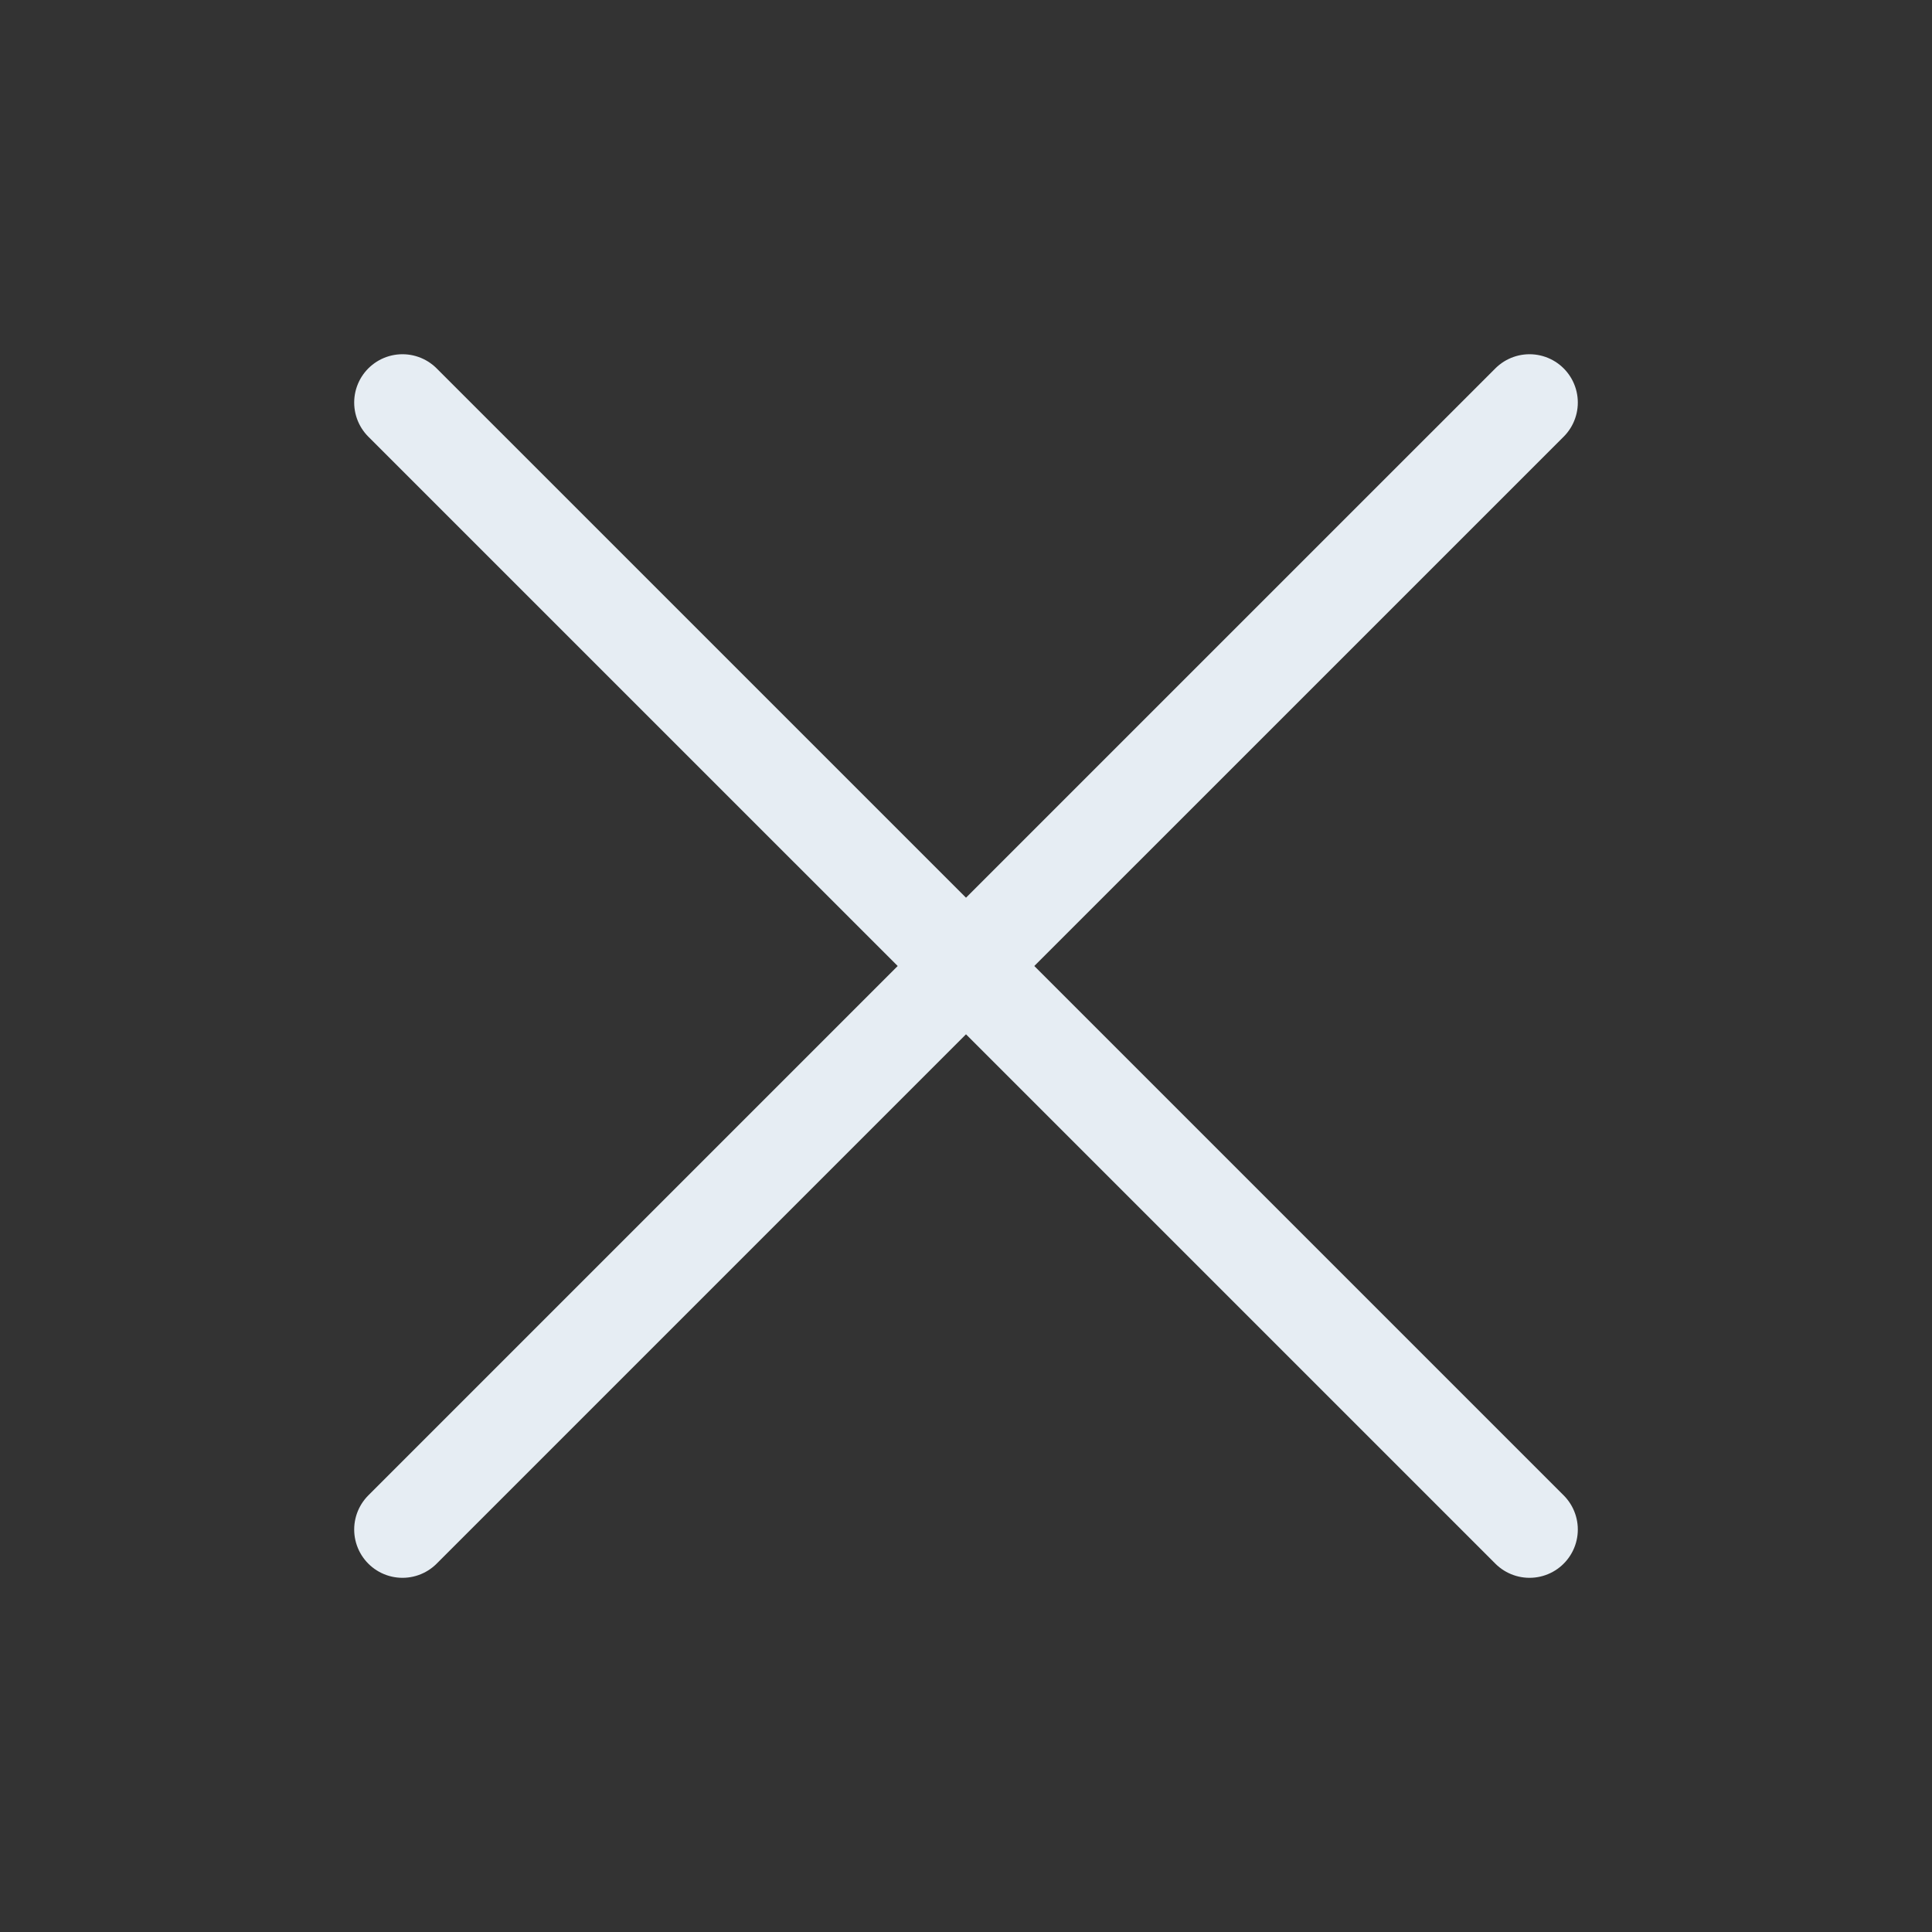 <svg width="40" height="40" viewBox="0 0 40 40" fill="none" xmlns="http://www.w3.org/2000/svg">
<rect x="0" y="0" width="40" height="40" fill="#333333" stroke="none"/>
<path d="M8.333 31.667L20 20M20 20L31.667 8.334M20 20L8.333 8.334M20 20L31.667 31.667" stroke="#E6EDF3" stroke-width="2" stroke-linecap="round" stroke-linejoin="round"/>
</svg>
